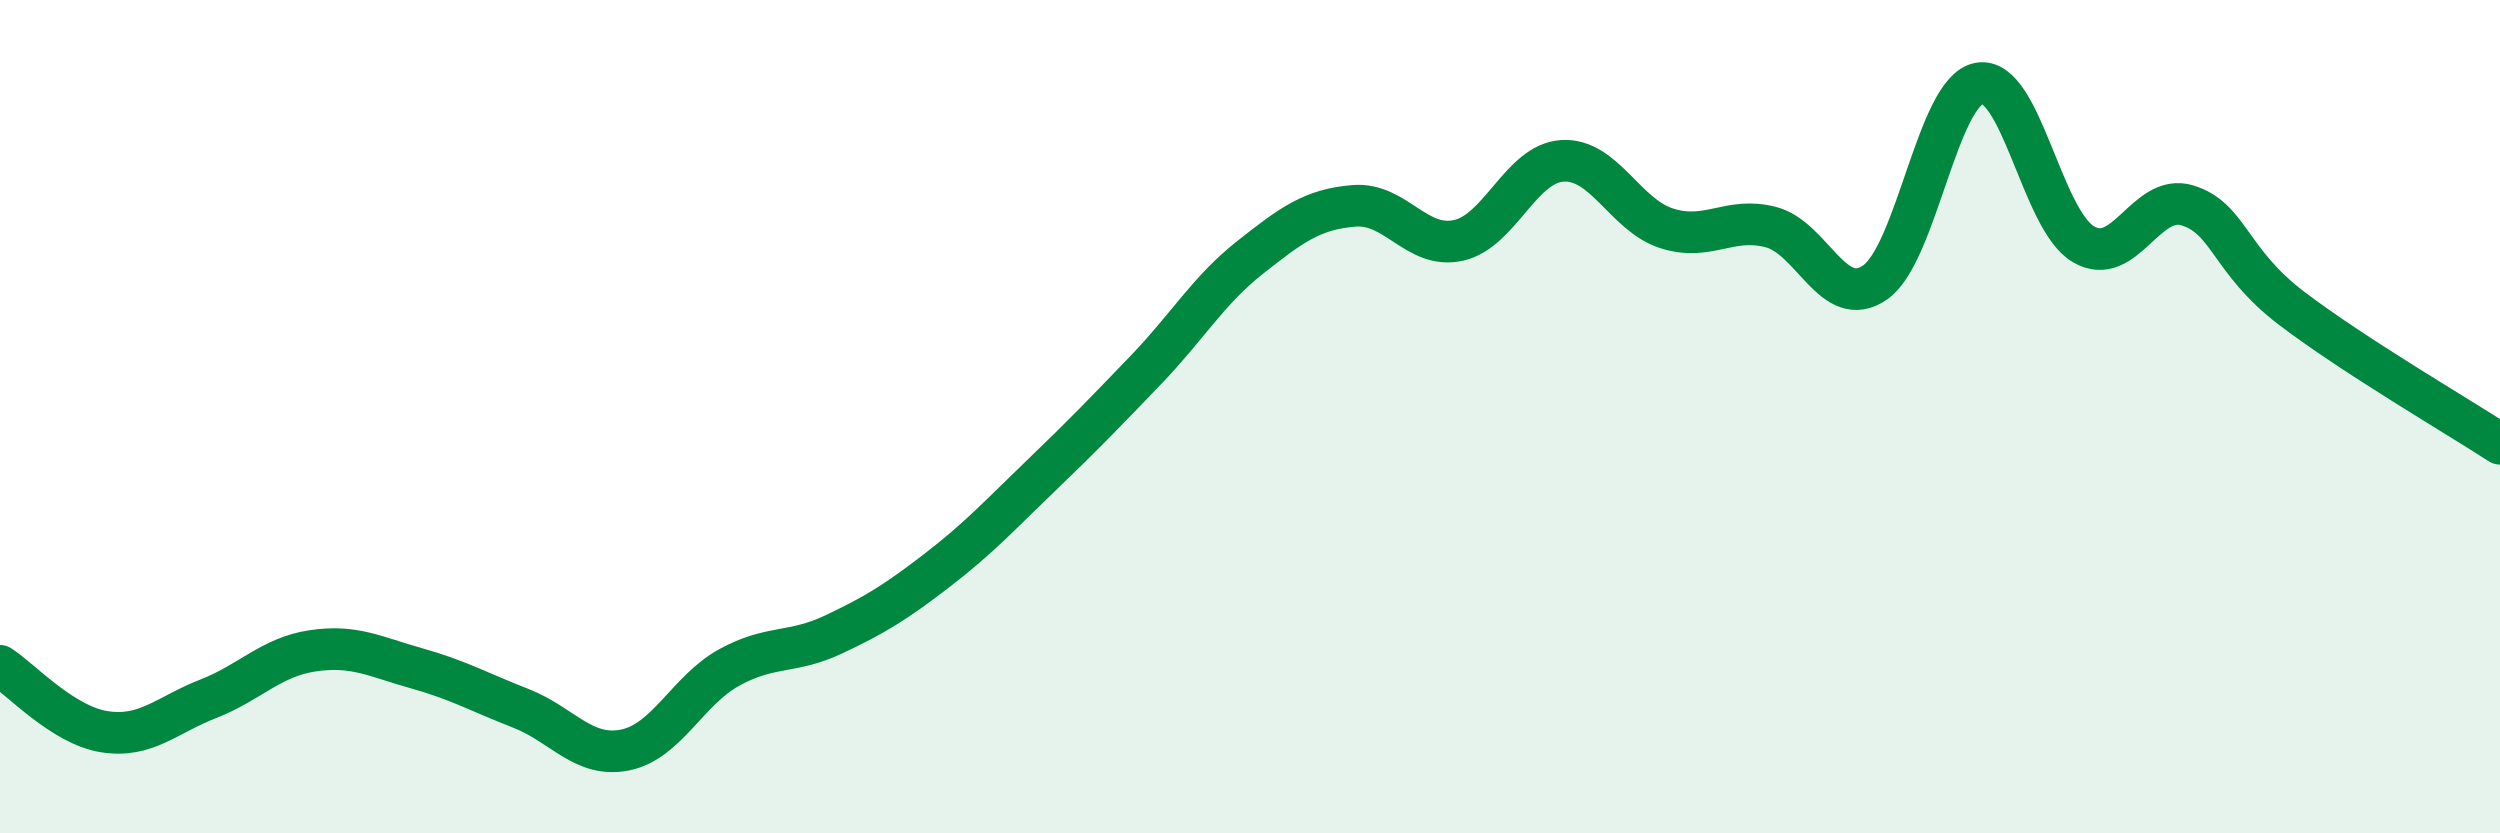 
    <svg width="60" height="20" viewBox="0 0 60 20" xmlns="http://www.w3.org/2000/svg">
      <path
        d="M 0,15.98 C 0.5,16.3 1.5,17.4 2.5,17.56 C 3.5,17.72 4,17.16 5,16.77 C 6,16.38 6.5,15.77 7.5,15.62 C 8.5,15.47 9,15.76 10,16.04 C 11,16.32 11.5,16.61 12.5,17 C 13.5,17.39 14,18.2 15,18 C 16,17.8 16.5,16.57 17.5,16.02 C 18.5,15.47 19,15.7 20,15.23 C 21,14.76 21.5,14.45 22.5,13.68 C 23.5,12.91 24,12.36 25,11.4 C 26,10.44 26.5,9.92 27.5,8.88 C 28.5,7.84 29,6.97 30,6.18 C 31,5.39 31.5,5.02 32.5,4.94 C 33.5,4.86 34,5.99 35,5.77 C 36,5.55 36.5,3.92 37.5,3.86 C 38.5,3.8 39,5.16 40,5.48 C 41,5.8 41.5,5.19 42.5,5.45 C 43.5,5.71 44,7.47 45,6.78 C 46,6.09 46.5,2.18 47.5,2 C 48.5,1.82 49,5.27 50,5.86 C 51,6.45 51.5,4.62 52.5,4.93 C 53.5,5.24 53.5,6.26 55,7.4 C 56.5,8.54 59,10 60,10.65L60 20L0 20Z"
        fill="#008740"
        opacity="0.1"
        stroke-linecap="round"
        stroke-linejoin="round"
      />
      <path
        d="M 0,15.98 C 0.5,16.3 1.5,17.4 2.5,17.56 C 3.5,17.72 4,17.16 5,16.77 C 6,16.38 6.5,15.77 7.5,15.62 C 8.5,15.47 9,15.76 10,16.04 C 11,16.32 11.5,16.61 12.5,17 C 13.5,17.39 14,18.2 15,18 C 16,17.8 16.5,16.57 17.5,16.02 C 18.5,15.47 19,15.7 20,15.23 C 21,14.76 21.5,14.45 22.5,13.68 C 23.5,12.91 24,12.36 25,11.4 C 26,10.44 26.5,9.92 27.5,8.88 C 28.5,7.84 29,6.97 30,6.18 C 31,5.39 31.5,5.02 32.5,4.94 C 33.5,4.86 34,5.99 35,5.77 C 36,5.55 36.5,3.92 37.5,3.86 C 38.5,3.8 39,5.16 40,5.48 C 41,5.8 41.5,5.19 42.5,5.45 C 43.5,5.71 44,7.47 45,6.78 C 46,6.09 46.5,2.18 47.5,2 C 48.5,1.82 49,5.27 50,5.86 C 51,6.45 51.5,4.62 52.5,4.93 C 53.5,5.24 53.5,6.26 55,7.4 C 56.5,8.54 59,10 60,10.65"
        stroke="#008740"
        stroke-width="1"
        fill="none"
        stroke-linecap="round"
        stroke-linejoin="round"
      />
    </svg>
  